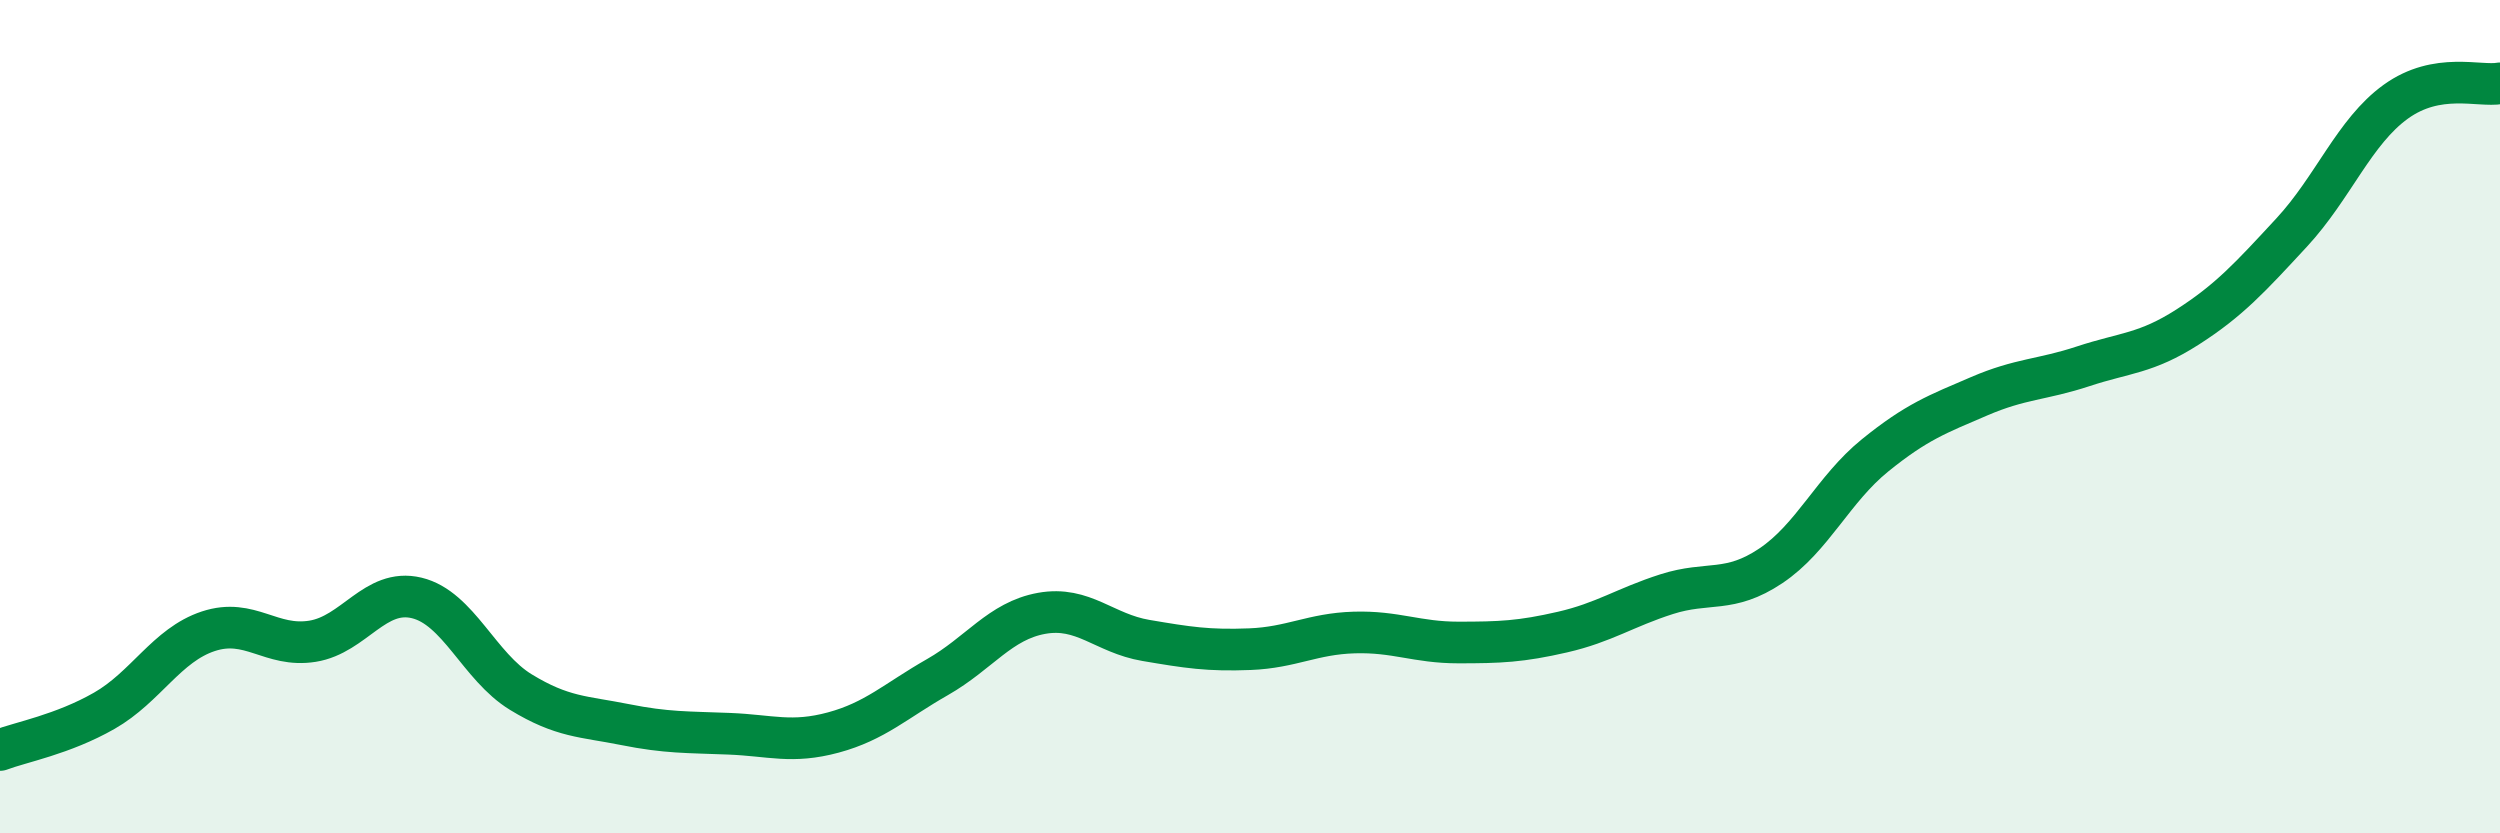 
    <svg width="60" height="20" viewBox="0 0 60 20" xmlns="http://www.w3.org/2000/svg">
      <path
        d="M 0,18 C 0.5,17.81 1.5,17.63 2.5,17.06 C 3.5,16.49 4,15.48 5,15.15 C 6,14.82 6.5,15.55 7.5,15.39 C 8.5,15.23 9,14.11 10,14.35 C 11,14.59 11.5,16 12.5,16.61 C 13.5,17.22 14,17.19 15,17.39 C 16,17.59 16.5,17.57 17.5,17.61 C 18.5,17.65 19,17.85 20,17.58 C 21,17.31 21.5,16.82 22.5,16.25 C 23.5,15.68 24,14.9 25,14.72 C 26,14.54 26.5,15.2 27.5,15.37 C 28.5,15.54 29,15.62 30,15.58 C 31,15.54 31.5,15.21 32.5,15.18 C 33.5,15.15 34,15.42 35,15.42 C 36,15.42 36.5,15.4 37.5,15.17 C 38.5,14.94 39,14.58 40,14.26 C 41,13.94 41.5,14.25 42.5,13.58 C 43.5,12.91 44,11.74 45,10.93 C 46,10.12 46.5,9.94 47.5,9.51 C 48.5,9.08 49,9.12 50,8.79 C 51,8.46 51.5,8.49 52.5,7.85 C 53.5,7.21 54,6.66 55,5.58 C 56,4.5 56.5,3.16 57.5,2.44 C 58.5,1.72 59.5,2.09 60,2L60 20L0 20Z"
        fill="#008740"
        opacity="0.1"
        stroke-linecap="round"
        stroke-linejoin="round"
      />
      <path
        d="M 0,18 C 0.5,17.81 1.5,17.63 2.5,17.06 C 3.5,16.49 4,15.48 5,15.15 C 6,14.82 6.5,15.55 7.5,15.39 C 8.5,15.23 9,14.11 10,14.35 C 11,14.59 11.5,16 12.5,16.61 C 13.5,17.22 14,17.19 15,17.39 C 16,17.59 16.5,17.57 17.5,17.61 C 18.5,17.65 19,17.85 20,17.58 C 21,17.31 21.5,16.82 22.5,16.25 C 23.5,15.68 24,14.9 25,14.72 C 26,14.54 26.5,15.2 27.5,15.37 C 28.5,15.54 29,15.62 30,15.58 C 31,15.54 31.5,15.21 32.5,15.18 C 33.5,15.15 34,15.42 35,15.42 C 36,15.42 36.5,15.4 37.5,15.17 C 38.5,14.94 39,14.58 40,14.26 C 41,13.94 41.5,14.25 42.5,13.58 C 43.5,12.91 44,11.74 45,10.93 C 46,10.12 46.5,9.94 47.5,9.51 C 48.5,9.08 49,9.12 50,8.79 C 51,8.46 51.5,8.49 52.5,7.85 C 53.5,7.21 54,6.66 55,5.58 C 56,4.5 56.5,3.16 57.5,2.44 C 58.5,1.72 59.5,2.09 60,2"
        stroke="#008740"
        stroke-width="1"
        fill="none"
        stroke-linecap="round"
        stroke-linejoin="round"
      />
    </svg>
  